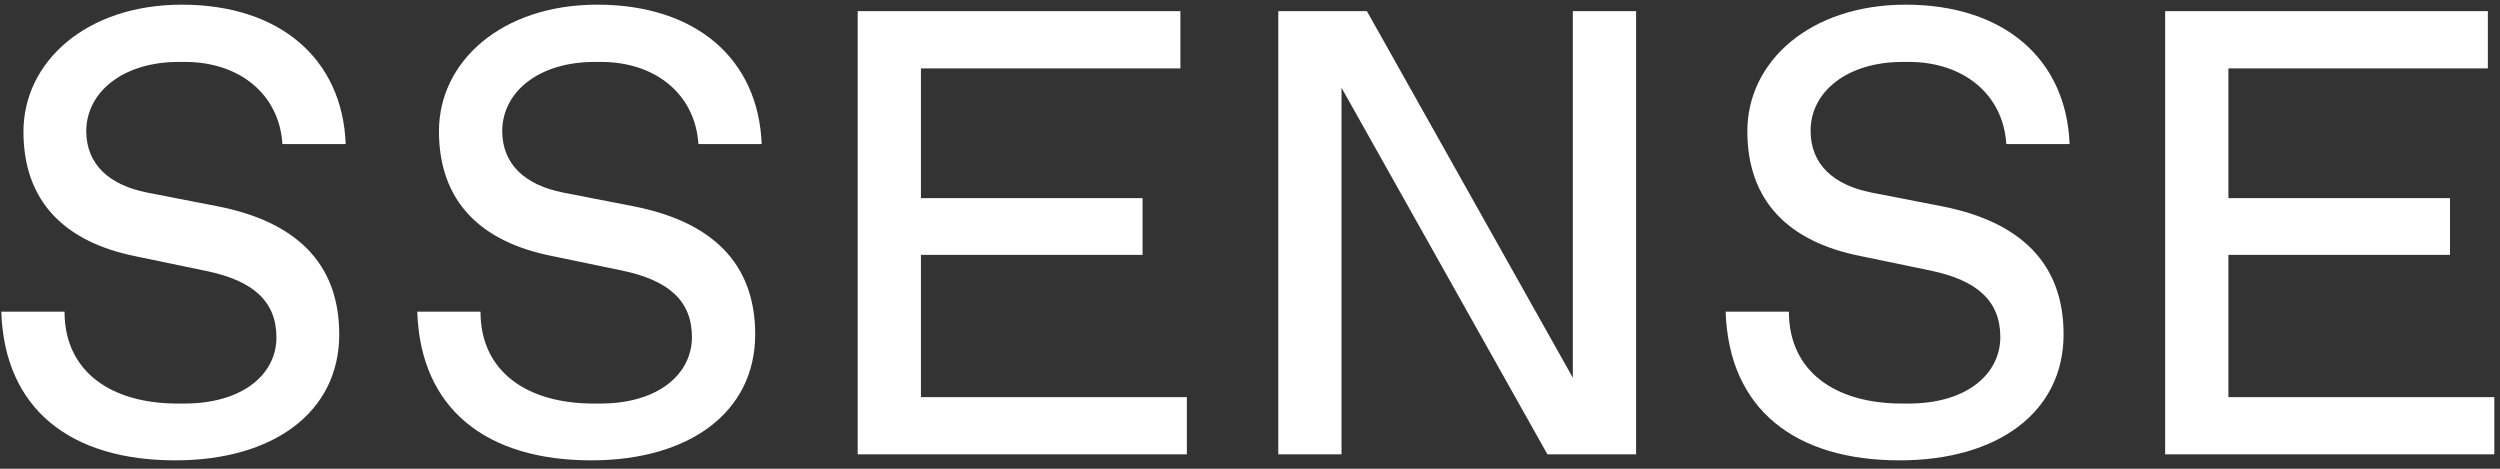 <svg xmlns="http://www.w3.org/2000/svg" width="144" height="27" viewBox="0 0 144 27" fill="none"><rect x="0" y="0" width="144" height="27" fill="#333333" stroke="none"/><path d="M128.356 22.873V14.682H141.12V11.412H128.356V3.939H143.301V0.642H124.713V26.17H143.673V22.873H128.356ZM90.595 21.756L78.734 0.642H73.629V26.17H77.272V5.056L89.132 26.17H94.238V0.642H90.595V21.756ZM53.046 14.682H65.811V11.412H53.046V3.939H67.991V0.642H49.403V26.17H68.363V22.873H53.046V14.682ZM109.582 3.567H109.954C113.065 3.567 115.379 5.402 115.565 8.3H119.208C119.022 3.381 115.405 0.269 109.768 0.269C104.263 0.269 100.647 3.54 100.647 7.556C100.647 11.571 103.013 13.911 107.108 14.736L111.204 15.586C113.889 16.145 115.219 17.342 115.219 19.416C115.219 21.49 113.358 23.245 109.927 23.245H109.555C105.726 23.245 103.04 21.41 103.04 17.953H99.397C99.583 23.591 103.412 26.516 109.422 26.516C115.06 26.516 118.862 23.75 118.862 19.256C118.862 15.108 116.309 12.768 111.895 11.89L107.8 11.092C105.646 10.667 104.29 9.497 104.29 7.529C104.29 5.269 106.417 3.567 109.582 3.567ZM34.245 3.567H34.618C37.729 3.567 40.042 5.402 40.229 8.3H43.872C43.686 3.381 40.069 0.269 34.405 0.269C28.9 0.269 25.284 3.54 25.284 7.556C25.284 11.571 27.651 13.911 31.746 14.736L35.841 15.586C38.527 16.145 39.856 17.342 39.856 19.416C39.856 21.49 37.995 23.245 34.565 23.245H34.192C30.363 23.245 27.677 21.41 27.677 17.953H24.034C24.22 23.591 28.049 26.516 34.059 26.516C39.697 26.516 43.499 23.75 43.499 19.256C43.499 15.108 40.947 12.768 36.532 11.89L32.437 11.092C30.283 10.667 28.927 9.497 28.927 7.529C28.953 5.269 31.054 3.567 34.245 3.567ZM10.286 3.567H10.658C13.769 3.567 16.083 5.402 16.269 8.3H19.912C19.726 3.381 16.109 0.269 10.472 0.269C4.967 0.269 1.351 3.567 1.351 7.582C1.351 11.598 3.717 13.938 7.813 14.762L11.908 15.613C14.594 16.172 15.923 17.368 15.923 19.442C15.923 21.517 14.035 23.245 10.605 23.245H10.232C6.403 23.245 3.717 21.41 3.717 17.953H0.074C0.26 23.591 4.09 26.516 10.1 26.516C15.737 26.516 19.54 23.75 19.54 19.256C19.54 15.108 16.987 12.768 12.573 11.89L8.477 11.092C6.323 10.667 4.967 9.497 4.967 7.529C4.994 5.269 7.121 3.567 10.286 3.567Z" fill="white"></path></svg>